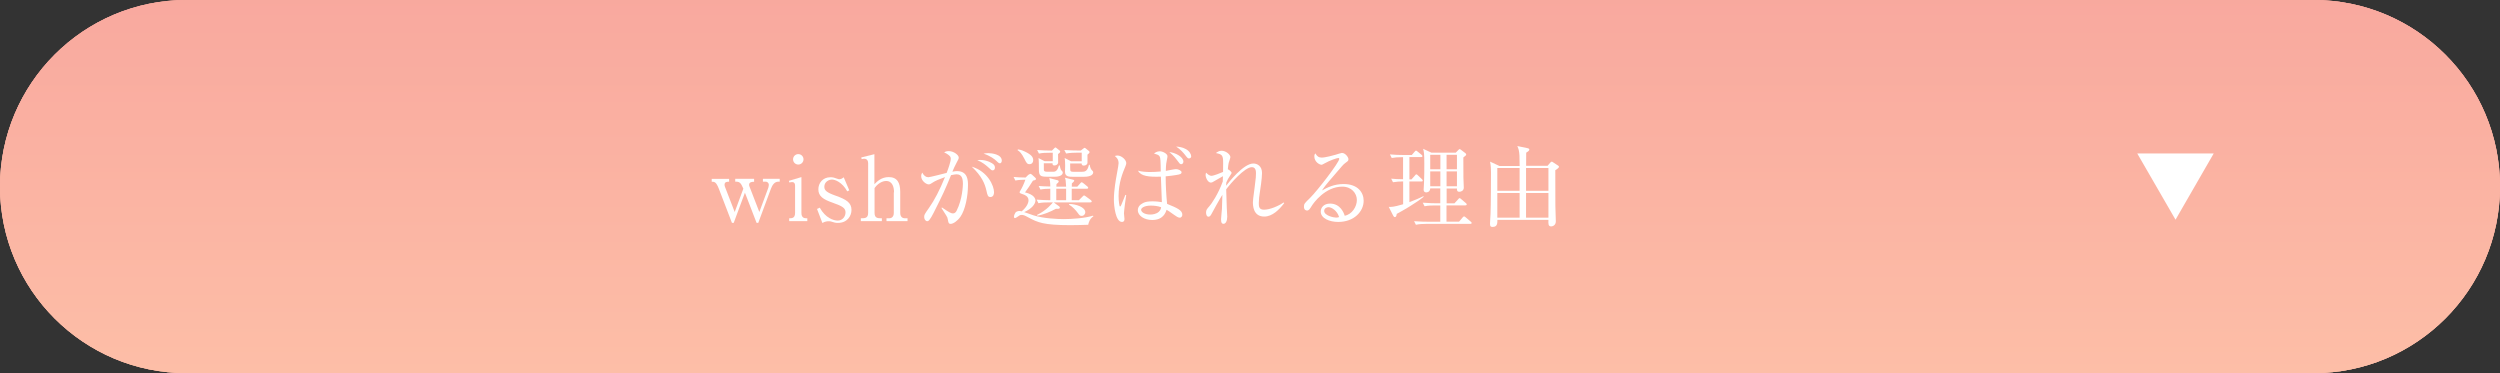 <?xml version="1.0" encoding="UTF-8"?>
<svg id="_レイヤー_2" data-name="レイヤー 2" xmlns="http://www.w3.org/2000/svg" xmlns:xlink="http://www.w3.org/1999/xlink" viewBox="0 0 335 50">
  <rect x="0" y="0" width="335" height="50" fill="#333333" stroke="none"/>
  <defs>
    <style>
      .cls-1 {
        fill: #fff;
      }

      .cls-2 {
        fill: url(#_新規グラデーションスウォッチ_12);
      }
    </style>
    <linearGradient id="_新規グラデーションスウォッチ_12" data-name="新規グラデーションスウォッチ 12" x1="167.5" y1="50" x2="167.5" y2="-170.02" gradientUnits="userSpaceOnUse">
      <stop offset="0" stop-color="#fdbea7"/>
      <stop offset="1" stop-color="#e96081"/>
    </linearGradient>
  </defs>
  <g id="_文字" data-name="文字">
    <g>
      <g>
        <path class="cls-2" d="M310,50H25C11.19,50,0,38.81,0,25S11.19,0,25,0h285c13.81,0,25,11.19,25,25s-11.19,25-25,25Z"/>
        <path class="cls-2" d="M310,50H25C11.19,50,0,38.81,0,25S11.19,0,25,0h285c13.81,0,25,11.19,25,25s-11.19,25-25,25Z"/>
        <path class="cls-2" d="M310,50H25C11.19,50,0,38.81,0,25S11.19,0,25,0h285c13.81,0,25,11.19,25,25s-11.19,25-25,25Z"/>
      </g>
      <g>
        <path class="cls-1" d="M99.82,25.82l-1.5,4.04h-.24l-1.74-4.53c-.37-.97-.61-.98-.97-.98v-.38h2.33v.38c-.28,0-.61.01-.61.41,0,.08.02.19.05.26l1.31,3.39,1.16-3.13c-.36-.85-.53-.94-1.09-.94v-.38h2.53v.4c-.19,0-.67,0-.67.4,0,.06.01.16.06.26l1.31,3.39,1.2-3.24c.05-.13.07-.36.07-.4,0-.28-.22-.43-.44-.43h-.35v-.38h2.25v.38h-.17c-.55,0-.83.49-1.01.96l-1.69,4.56h-.23l-1.56-4.04Z"/>
        <path class="cls-1" d="M105.75,29.25c.36,0,.79,0,.79-.72v-3.67c0-.26-.11-.46-.37-.46-.02,0-.2,0-.4.05l-.06-.22,1.68-.5v4.8c0,.72.44.72.79.72v.38h-2.43v-.38ZM107.67,21.35c0,.38-.31.7-.7.7s-.7-.31-.7-.7.31-.7.7-.7.7.32.7.7Z"/>
        <path class="cls-1" d="M113.82,25.5l-.29.14c-.68-1.24-1.65-1.58-2.04-1.58-.43,0-1.03.31-1.03.97,0,.49.32.77,1.54,1.2,1.38.49,2.1.92,2.1,1.9,0,.8-.56,1.74-1.82,1.74-.35,0-.48-.05-.97-.2-.08-.02-.25-.02-.29-.02-.11,0-.44,0-.82.23l-.72-1.88.37-.17c.77,1.39,1.85,1.73,2.41,1.73.62,0,1.04-.53,1.04-1.09s-.35-.83-1.73-1.31c-1.28-.44-1.91-.88-1.91-1.79,0-.83.58-1.62,1.62-1.62.32,0,.52.05,1,.23.05.02.11.04.17.04.23,0,.37-.08.61-.26l.75,1.76Z"/>
        <path class="cls-1" d="M119.8,25.77c0-.61-.17-1.52-1.07-1.52-.17,0-.91.07-1.54.95v3.33c0,.72.44.72.98.72v.38h-2.82v-.38c.54,0,.98,0,.98-.72v-6.68c0-.32-.17-.58-.52-.58-.01,0-.16,0-.35.05l-.05-.22,1.76-.44v4.02c.36-.36.94-.95,1.92-.95,1.14,0,1.54.76,1.54,1.97v2.83c0,.58.37.72.6.72h.38v.38h-2.82v-.38h.38c.22,0,.6-.13.6-.72v-2.76Z"/>
        <path class="cls-1" d="M126.22,27.8c1.04.72,1.27.8,1.48.8.23,0,.38-.16.48-.35.8-1.56.85-3.45.85-3.61,0-.79-.19-1.28-.85-1.28-.05,0-.3.01-.74.11-.85,2.06-1.04,2.48-2.33,5.04-.24.49-.4.72-.53.9-.14.2-.24.23-.34.23-.23,0-.4-.29-.4-.55,0-.3.02-.34.68-1.28.68-.97,1.4-2.33,2.11-4.08-.83.31-1.29.49-1.69.76-.18.12-.32.22-.5.22-.31,0-1-.46-1-1.1,0-.22.07-.35.14-.48.22.42.49.62.82.62.19,0,2.06-.48,2.45-.58.19-.48.55-1.48.55-1.88,0-.19-.02-.32-.34-.56-.18-.13-.35-.23-.54-.3.14-.1.28-.18.62-.18.68,0,1.33.54,1.33.85,0,.17-.02.22-.29.71-.24.44-.42.86-.56,1.2.3-.06.46-.08.63-.08,1.45,0,1.46,1.3,1.46,1.88,0,1.46-.36,3.32-1.02,4.25-.4.56-.96.94-1.3.94-.28,0-.31-.19-.37-.54-.05-.29-.07-.35-.24-.61-.1-.16-.54-.84-.62-.97l.04-.05ZM133.2,25.74c0,.1,0,.66-.48.66-.35,0-.4-.23-.54-.86-.22-.96-.62-1.93-1.97-3.21,2.18.65,2.99,2.6,2.99,3.42ZM131.37,21.43c.86,0,1.62.43,1.78.61.11.12.17.26.17.43s-.08.36-.31.36c-.13,0-.22-.07-.48-.32-.41-.38-.91-.79-1.57-1.04.16-.02.24-.04.42-.04ZM132.43,20.52c.41,0,1.81.14,1.81,1.01,0,.14-.07.35-.26.35-.08,0-.17-.02-.43-.29-.26-.26-.88-.72-1.75-1,.17-.04.34-.07.64-.07Z"/>
        <path class="cls-1" d="M137.86,23.42s.13-.13.2-.13.18.08.24.13l.38.35c.11.1.14.14.14.2,0,.14-.11.17-.4.23-.08.12-.13.2-.55.85-.06.08-.35.48-.52.73,1.27.3,1.4.88,1.4,1.09,0,.48-.52,1.12-1.51,1.55.2.06,1.08.38,1.26.44,1.33.42,3.2.5,4.03.5,1.13,0,2.87-.12,3.93-.46l.06.08c-.54.38-.63.85-.7,1.14-.76.02-1.5.05-2.41.05-3.62,0-4.39-.38-5.6-1.03-.53-.29-.67-.34-.89-.34-.23,0-.29.04-.58.25-.1.07-.24.17-.34.17-.07,0-.13-.06-.13-.17,0-.16.08-.38.19-.55.11-.17.4-.23.53-.23.1,0,.22.02.31.05.61-.5.92-1.06.92-1.48,0-.56-.58-.76-.73-.8-.1-.04-.34-.12-.4-.16-.05-.04-.06-.07-.06-.12,0-.06.01-.07.11-.24.18-.29.46-.85.66-1.44-.47.01-.91.02-1.34.11l-.24-.48c.53.05.89.07,1.61.08l.4-.4ZM136.41,20.02c.43.06.76.2.9.28.89.42,1.14.74,1.14,1.18,0,.3-.19.52-.5.52s-.41-.17-.67-.7c-.4-.78-.62-.98-.94-1.19l.07-.08ZM141.73,24.15c.1.04.14.1.14.17,0,.12-.2.26-.3.34-.01.11-.01.16-.02.35h1.31c-.04-.86-.07-.96-.17-1.2l1.13.28c.08.01.13.06.13.12,0,.08-.19.25-.32.37-.01.16-.01.18-.01.43h.74l.38-.43c.13-.14.14-.16.19-.16.07,0,.18.08.23.12l.54.44c.06.05.12.11.12.18,0,.11-.1.13-.18.13h-2.03v1.54h.96l.5-.5c.13-.13.14-.14.19-.14.04,0,.06,0,.23.12l.68.5s.12.1.12.18c0,.11-.1.13-.18.13h-4.91l.72.53s.1.07.1.16c0,.18-.17.18-.54.17-.72.4-1.69.8-2.48.92l-.04-.1c1.31-.62,2.09-1.62,2.13-1.68h-.52c-.48,0-.95.01-1.42.11l-.24-.48c.77.06,1.28.07,1.83.08v-1.54c-.41,0-.91.02-1.32.11l-.24-.48c.53.04.85.06,1.56.07-.01-.7-.06-.86-.13-1.13l1.09.29ZM139.87,21.9c0,.31,0,.84.01.91.05.2.24.2.54.2h.76c.36,0,.58-.31.72-.85h.1c.04.2.11.56.22.66.12.12.19.18.19.31,0,.34-.44.55-1.03.55h-1.07c-.89,0-1.1-.11-1.1-1,0-.52,0-1.16-.05-1.5l.82.42h1.09v-1.13h-.43c-.48,0-.96.01-1.42.11l-.24-.48c.67.05,1.33.08,1.98.08l.32-.32s.11-.11.14-.11.14.08.14.08l.44.35s.07.08.07.12c0,.14-.16.25-.29.34,0,.19.02,1,.01,1.16-.02.2-.22.37-.49.37-.12,0-.29-.01-.26-.29h-1.18ZM142.86,26.83v-1.54h-1.32v1.54h1.32ZM143.4,21.9c0,.12.01.65.01.76-.01.35.12.36.5.36h1.06c.41,0,.75-.06.95-.94h.1c.05.3.13.56.28.71.13.13.19.19.19.32s-.11.58-1.24.58h-1.47c-.52,0-1.07,0-1.07-.68,0-.06.02-.65.02-.77,0-.25-.01-.84-.07-1.07l.86.44h1.43v-1.15h-.67c-.3,0-.88.01-1.42.11l-.24-.47c.78.06,1.51.07,1.85.07h.36l.36-.28c.08-.07.12-.08.14-.08.05,0,.08.02.16.08l.44.36c.06.05.07.1.07.13,0,.11-.1.2-.28.34-.01.18.02.96,0,1.12-.04.24-.28.35-.5.35-.26,0-.28-.17-.28-.29h-1.55ZM143.27,27.33c.88.01,2.16.41,2.16,1.12,0,.19-.17.48-.49.48-.24,0-.31-.11-.5-.37-.32-.44-.71-.85-1.18-1.13v-.1Z"/>
        <path class="cls-1" d="M150.91,26.16c-.06.26-.3,2.17-.3,2.43,0,.12.07.66.07.77,0,.31-.18.38-.34.38-.85,0-1.08-2.13-1.08-2.99,0-1.3.29-2.82.38-3.33.17-.92.25-1.38.25-1.54,0-.55-.28-.78-.5-.97.08-.04.19-.07.35-.07.55,0,1.18.58,1.18,1.02,0,.13-.04.23-.12.44-.36.86-.91,2.19-.91,3.97,0,.76.12,1.3.13,1.33.01.02.02.06.07.06.07,0,.08-.02.18-.24.1-.2.44-1.12.53-1.31l.11.04ZM155.49,21.47c-.02-.6-.16-.71-.85-.89.11-.1.38-.31.77-.31.42,0,1.03.35,1.03.65,0,.1,0,.14-.08.52-.06.28-.13.58-.14,1.46.22-.04,1.16-.24,1.37-.24.32,0,.74.23.74.41,0,.24-.2.3-.71.38-.25.05-.88.13-1.42.18,0,1.24.07,2.47.19,3.69,1.36.55,2.04.86,2.04,1.45,0,.17-.1.4-.35.4-.2,0-.46-.17-.72-.36-.71-.52-.86-.59-1.04-.7-.13.41-.47,1.37-1.93,1.37-1.03,0-1.92-.56-1.92-1.31,0-.4.23-.73.71-.97.32-.17.73-.22,1.26-.22s.92.06,1.25.11c-.01-.54-.12-2.93-.13-3.42-1.64.06-2.69-.06-3.07-.8.47.14,1.13.18,1.62.18.34,0,.97-.02,1.43-.07,0-.24-.02-1.3-.04-1.51ZM154.23,27.55c-.95,0-1.32.35-1.32.55,0,.31.46.65,1.22.65.29,0,.79-.05,1.15-.37.24-.22.29-.46.31-.61-.38-.16-.95-.22-1.37-.22ZM158.58,21.64c0,.14-.08.36-.3.36-.16,0-.19-.04-.59-.58-.02-.04-.44-.6-1-1.04.8.06,1.88.66,1.88,1.26ZM158.91,19.98c.49.26.71.72.71.96,0,.26-.24.29-.29.29-.16,0-.2-.04-.58-.53-.16-.19-.5-.64-1.15-1.06.31.02.84.07,1.31.34Z"/>
        <path class="cls-1" d="M172.08,27.22c-.66.88-1.59,1.8-2.67,1.8-1.52,0-1.52-1.55-1.52-1.94,0-.3.04-.46.23-1.96.18-1.37.18-1.54.18-1.89,0-.23,0-.83-.55-.83-.97,0-2.9,2.24-3.44,2.97,0,.38.07,2.11.08,2.46,0,.19.06,1.03.06,1.21,0,.49-.17.95-.49.95-.18,0-.34-.08-.34-.6,0-.23.11-1.19.12-1.39.01-.22.02-.49.06-1.9-.34.52-1.42,2.48-1.43,2.52-.12.22-.23.42-.43.42-.24,0-.33-.31-.33-.55,0-.35.12-.49.44-.85.29-.32,1.19-1.63,1.8-3.32l.02-.71c-.2.11-1.09.64-1.27.73-.11.07-.22.13-.34.13-.4,0-.71-.64-.71-1.03,0-.14.04-.23.07-.3.18.18.43.42.72.42s1.22-.38,1.55-.52c0-.26.01-.98.01-1.21,0-1-.11-1.15-.97-1.32.17-.13.42-.31.75-.31.61,0,1.19.53,1.19.85,0,.13-.2.68-.23.79-.05.19-.07.46-.11.85.1,0,.5.32.5.47,0,.06-.02.12-.05.14-.43.67-.47.73-.65,1.14-.01.12-.01.2-.04.46.3-.38,2.31-2.99,3.66-2.99.49,0,1.16.31,1.16,1.28,0,.7-.24,2.28-.3,2.65-.06.32-.13.9-.13,1.35s0,.91.7.91c.78,0,1.94-.49,2.62-.97l.07.07Z"/>
        <path class="cls-1" d="M177.07,21.12c.54,0,1.67-.32,1.88-.38.13-.04.77-.25.86-.25.47,0,.88.59.88.83,0,.22-.06.26-.34.46-.25.18-.34.28-.53.49-1.67,1.93-2.16,2.49-2.53,3.03-.02.02-.04.04-.14.22.71-.4,1.63-.86,2.89-.86,1.93,0,2.69,1.15,2.69,2.24,0,1.42-1.26,2.84-3.41,2.84-1.16,0-2.34-.48-2.34-1.39,0-.55.43-1.07,1.25-1.07,1.39,0,1.86,1.28,1.96,1.63.97-.18,1.63-1.2,1.63-2.11s-.73-1.79-1.95-1.79c-2.33,0-3.89,2.25-4.07,2.54-.3.48-.41.66-.66.66-.14,0-.41-.08-.41-.5,0-.4.07-.46.82-1.19,1.01-1,3.91-4.77,3.91-5.23,0-.07-.04-.12-.13-.12-.16,0-1.12.31-1.81.71-.33.18-.37.2-.43.2-.26,0-.97-.37-.97-1.13,0-.22.07-.31.13-.4.28.46.49.56.83.56ZM178.02,27.76c-.24,0-.58.16-.58.5,0,.62,1.25.9,1.59.9.12,0,.23-.01.41-.07-.25-.86-1.01-1.33-1.43-1.33Z"/>
        <path class="cls-1" d="M188.86,21.08v2.96h.28l.46-.52c.11-.13.12-.16.19-.16s.12.05.2.13l.55.52s.11.11.11.18c0,.13-.12.13-.18.13h-1.61v2.77c.79-.29,1.38-.56,1.87-.8l.04.08c-.92.77-2.79,1.86-3.61,2.29-.02.2-.06.43-.25.43-.11,0-.17-.1-.22-.19l-.6-1.18c.1.01.16.01.24.01.42,0,1.26-.23,1.69-.36v-3.06c-.43,0-.94.04-1.36.11l-.24-.48c.46.05.83.07,1.59.08v-2.96c-.71,0-1.13.04-1.52.11l-.24-.48c.62.06,1.24.08,1.85.08h1.08l.37-.43c.12-.13.13-.16.19-.16.07,0,.12.05.23.14l.52.42s.12.1.12.18c0,.13-.13.13-.18.13h-1.57ZM194.9,27.24l.49-.53c.08-.1.13-.16.19-.16.05,0,.1.02.22.13l.62.53c.06.05.12.1.12.18,0,.11-.1.13-.18.13h-2.53v2.18h1.69l.47-.56c.1-.11.13-.14.19-.14s.11.02.22.12l.68.58c.06.04.12.1.12.18,0,.11-.1.12-.18.12h-5.89c-.47,0-.95.02-1.4.12l-.24-.48c.83.07,1.69.07,1.83.07h1.68v-2.18h-.71c-.3,0-.88,0-1.4.11l-.24-.48c.82.07,1.64.08,1.83.08h.52v-1.99h-1.34c-.05.53-.5.53-.54.53-.19,0-.35-.1-.35-.35,0-.14.04-.8.05-.95.04-.84.04-1.69.04-2.53,0-1.26-.04-1.61-.16-2.01l1.12.52h3.25l.36-.37c.08-.08.11-.11.16-.11.04,0,.07.01.22.12l.56.43s.1.08.1.17c0,.11-.04.13-.38.4-.01.59,0,.85.01,2.71,0,.22.05,1.14.05,1.33,0,.41-.36.56-.59.56-.34,0-.34-.25-.32-.44h-1.39v1.99h1.07ZM191.65,20.74v1.94h1.36v-1.94h-1.36ZM191.65,22.97v1.99h1.36v-1.99h-1.36ZM195.23,22.68v-1.94h-1.39v1.94h1.39ZM195.23,24.96v-1.99h-1.39v1.99h1.39Z"/>
        <path class="cls-1" d="M203.63,22.22c-.01-.22-.01-1.13-.02-1.32-.04-.72-.12-.95-.29-1.33l1.39.29c.08.01.22.07.22.18,0,.17-.28.34-.42.42,0,.28-.01,1.51-.01,1.76h2.87l.37-.43s.12-.13.19-.13c.05,0,.08.01.2.1l.64.42c.1.06.13.1.13.17,0,.16-.29.32-.49.46.01.76,0,4.09.01,4.77,0,.32.06,1.77.06,2.08,0,.56-.47.68-.61.68-.42,0-.4-.34-.38-.88h-6.84c0,.46,0,.95-.65.95-.18,0-.34-.04-.34-.4s.06-.97.07-1.33c.05-1.02.06-5.07.06-5.56,0-.4-.01-.89-.12-1.46l1.25.58h2.71ZM200.64,22.51v3.06h2.99v-3.06h-2.99ZM200.64,25.86v3.31h2.99v-3.31h-2.99ZM207.49,25.57v-3.06h-3v3.06h3ZM207.49,29.17v-3.31h-3v3.31h3Z"/>
      </g>
      <polygon class="cls-1" points="291.52 29.44 286.39 20.56 296.64 20.56 291.52 29.44"/>
    </g>
  </g>
</svg>